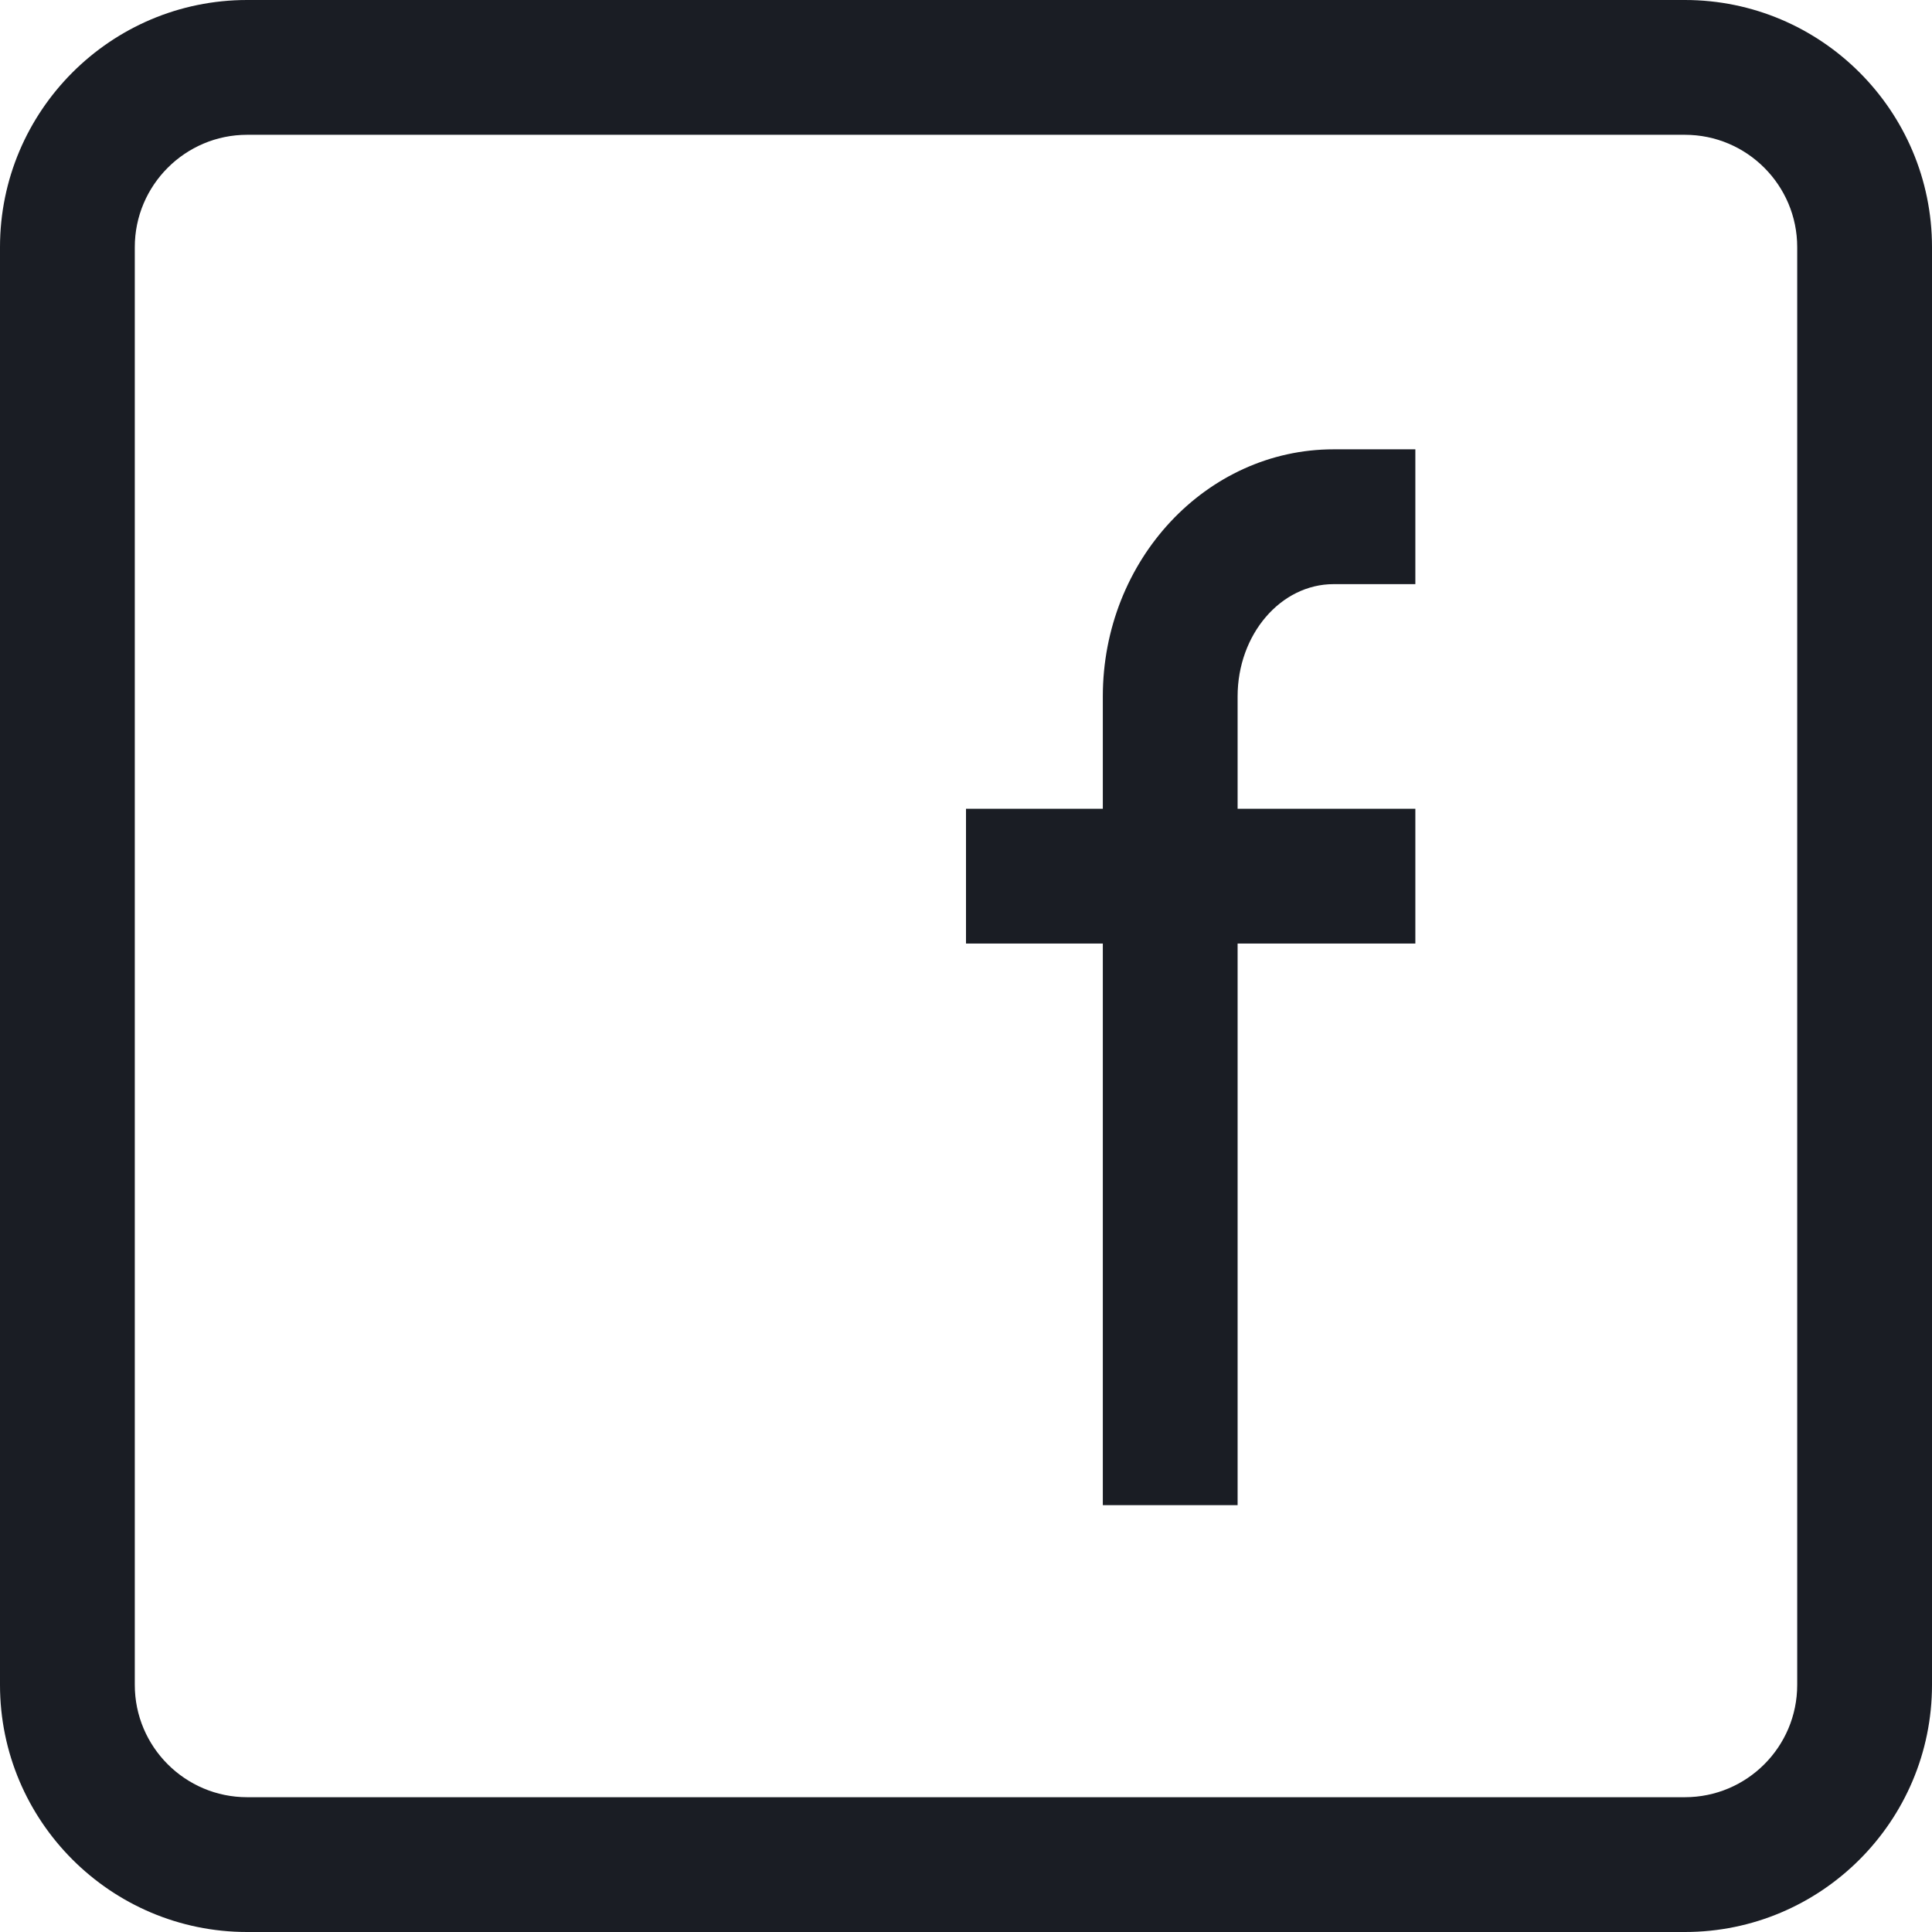 <?xml version="1.0" encoding="UTF-8"?>
<svg width="60px" height="60px" viewBox="0 0 60 60" version="1.1" xmlns="http://www.w3.org/2000/svg" xmlns:xlink="http://www.w3.org/1999/xlink">
    <title>43A27DFA-3EDB-4CD6-B81F-59AE6D74809B</title>
    <g id="Designship_webdesign_2023" stroke="none" stroke-width="1" fill="none" fill-rule="evenodd">
        <g id="Designship_mainpage" transform="translate(-260, -4484)" fill="#1A1D24">
            <g id="content" transform="translate(0, 1014)">
                <g id="contact" transform="translate(0, 2755)">
                    <g id="left" transform="translate(260, 279)">
                        <g id="social" transform="translate(0, 436)">
                            <path d="M52.325,0 C56.558,0 60,3.442 60,7.675 L60,52.325 C60,56.558 56.558,60 52.325,60 L7.675,60 C3.442,60 0,56.558 0,52.325 L0,7.675 C0,3.442 3.442,0 7.675,0 L52.325,0 Z M52.325,4.186 L7.675,4.186 C5.752,4.186 4.186,5.752 4.186,7.675 L4.186,52.325 C4.186,54.251 5.752,55.814 7.675,55.814 L52.325,55.814 C54.251,55.814 55.814,54.251 55.814,52.325 L55.814,7.675 C55.814,5.752 54.251,4.186 52.325,4.186 Z M43.955,13.954 L43.955,18.141 L41.416,18.141 C39.774,18.141 38.435,19.703 38.435,21.629 L38.435,25.117 L43.955,25.117 L43.955,29.303 L38.435,29.303 L38.435,46.744 L34.249,46.744 L34.249,29.303 L30,29.303 L30,25.117 L34.249,25.117 L34.249,21.629 C34.249,17.396 37.464,13.954 41.416,13.954 L43.955,13.954 Z" id="face"></path>
                        </g>
                    </g>
                </g>
            </g>
        </g>
    </g>
</svg>